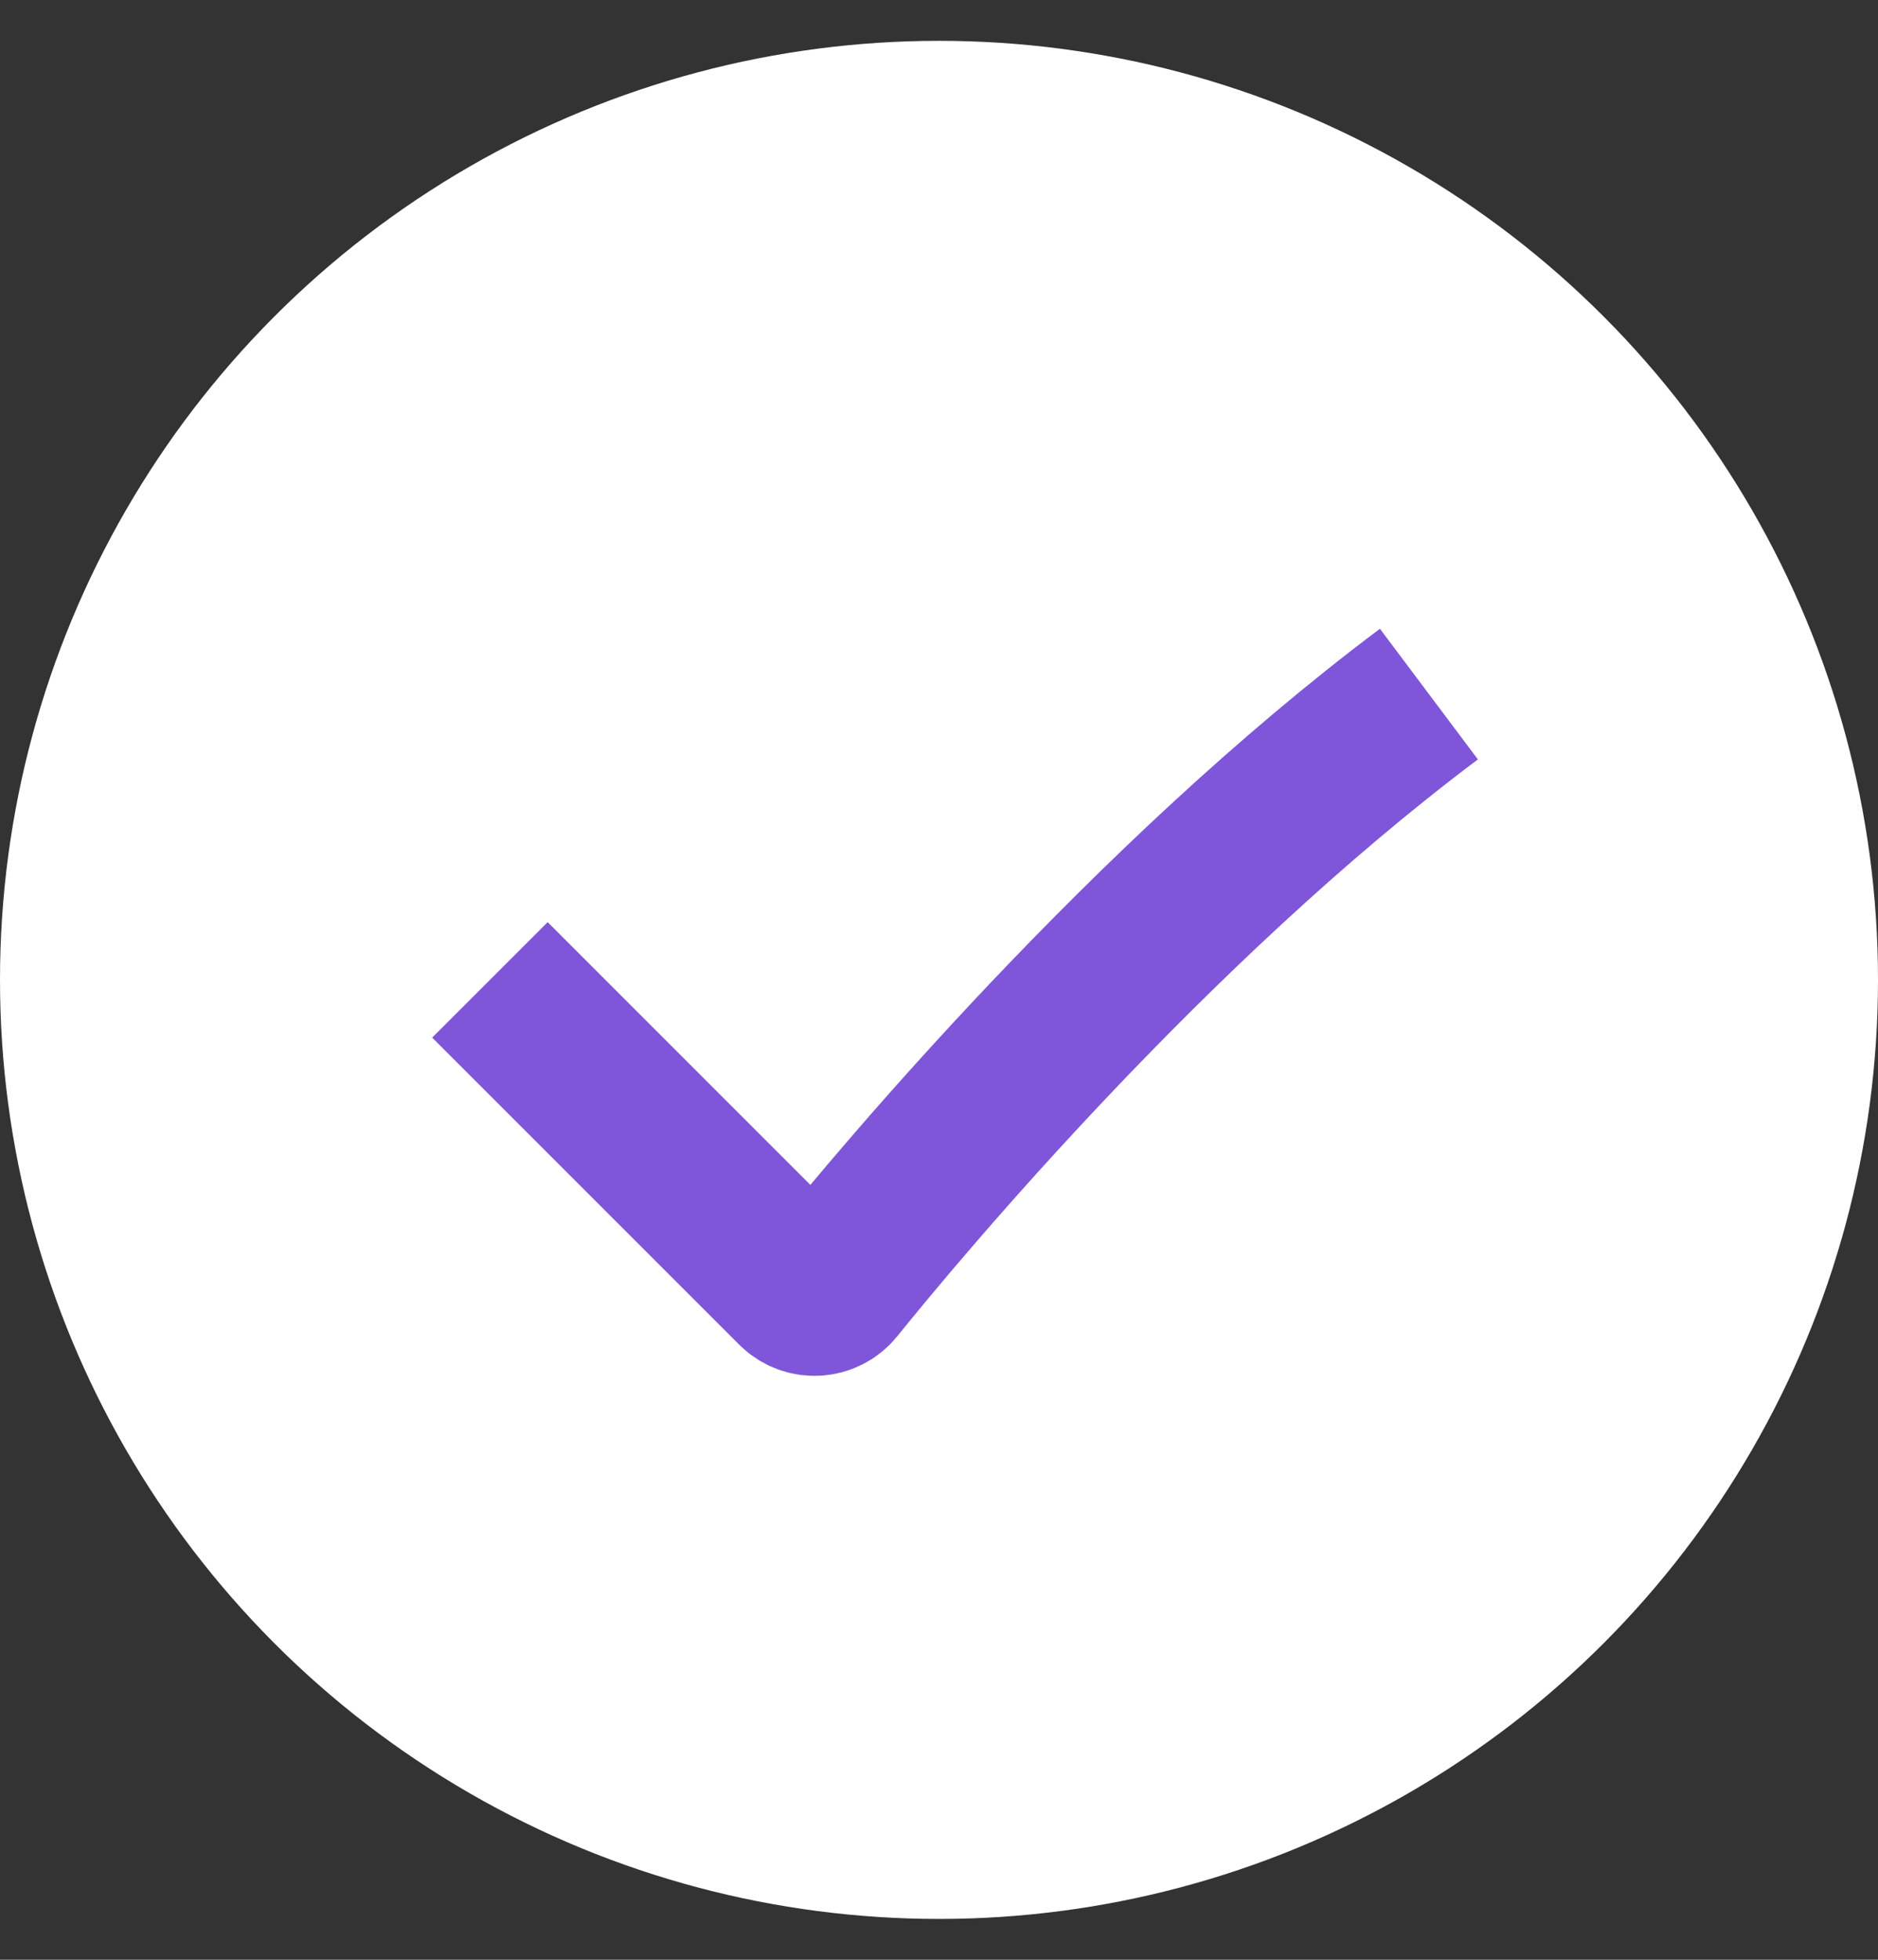 <?xml version="1.0" encoding="UTF-8"?>
<svg width="23" height="24" viewBox="0 0 23 24" fill="none" xmlns="http://www.w3.org/2000/svg">
<rect x="0" y="0" width="23" height="24" fill="#333333" stroke="none"/>
<circle cx="11.5" cy="12" r="11.5" fill="white"/>
<path d="M6 12L9.76 15.76C9.887 15.887 10.096 15.877 10.21 15.737C11.021 14.732 14.077 11.067 17.5 8.5" stroke="#7F56D9" stroke-width="2"/>
</svg>
